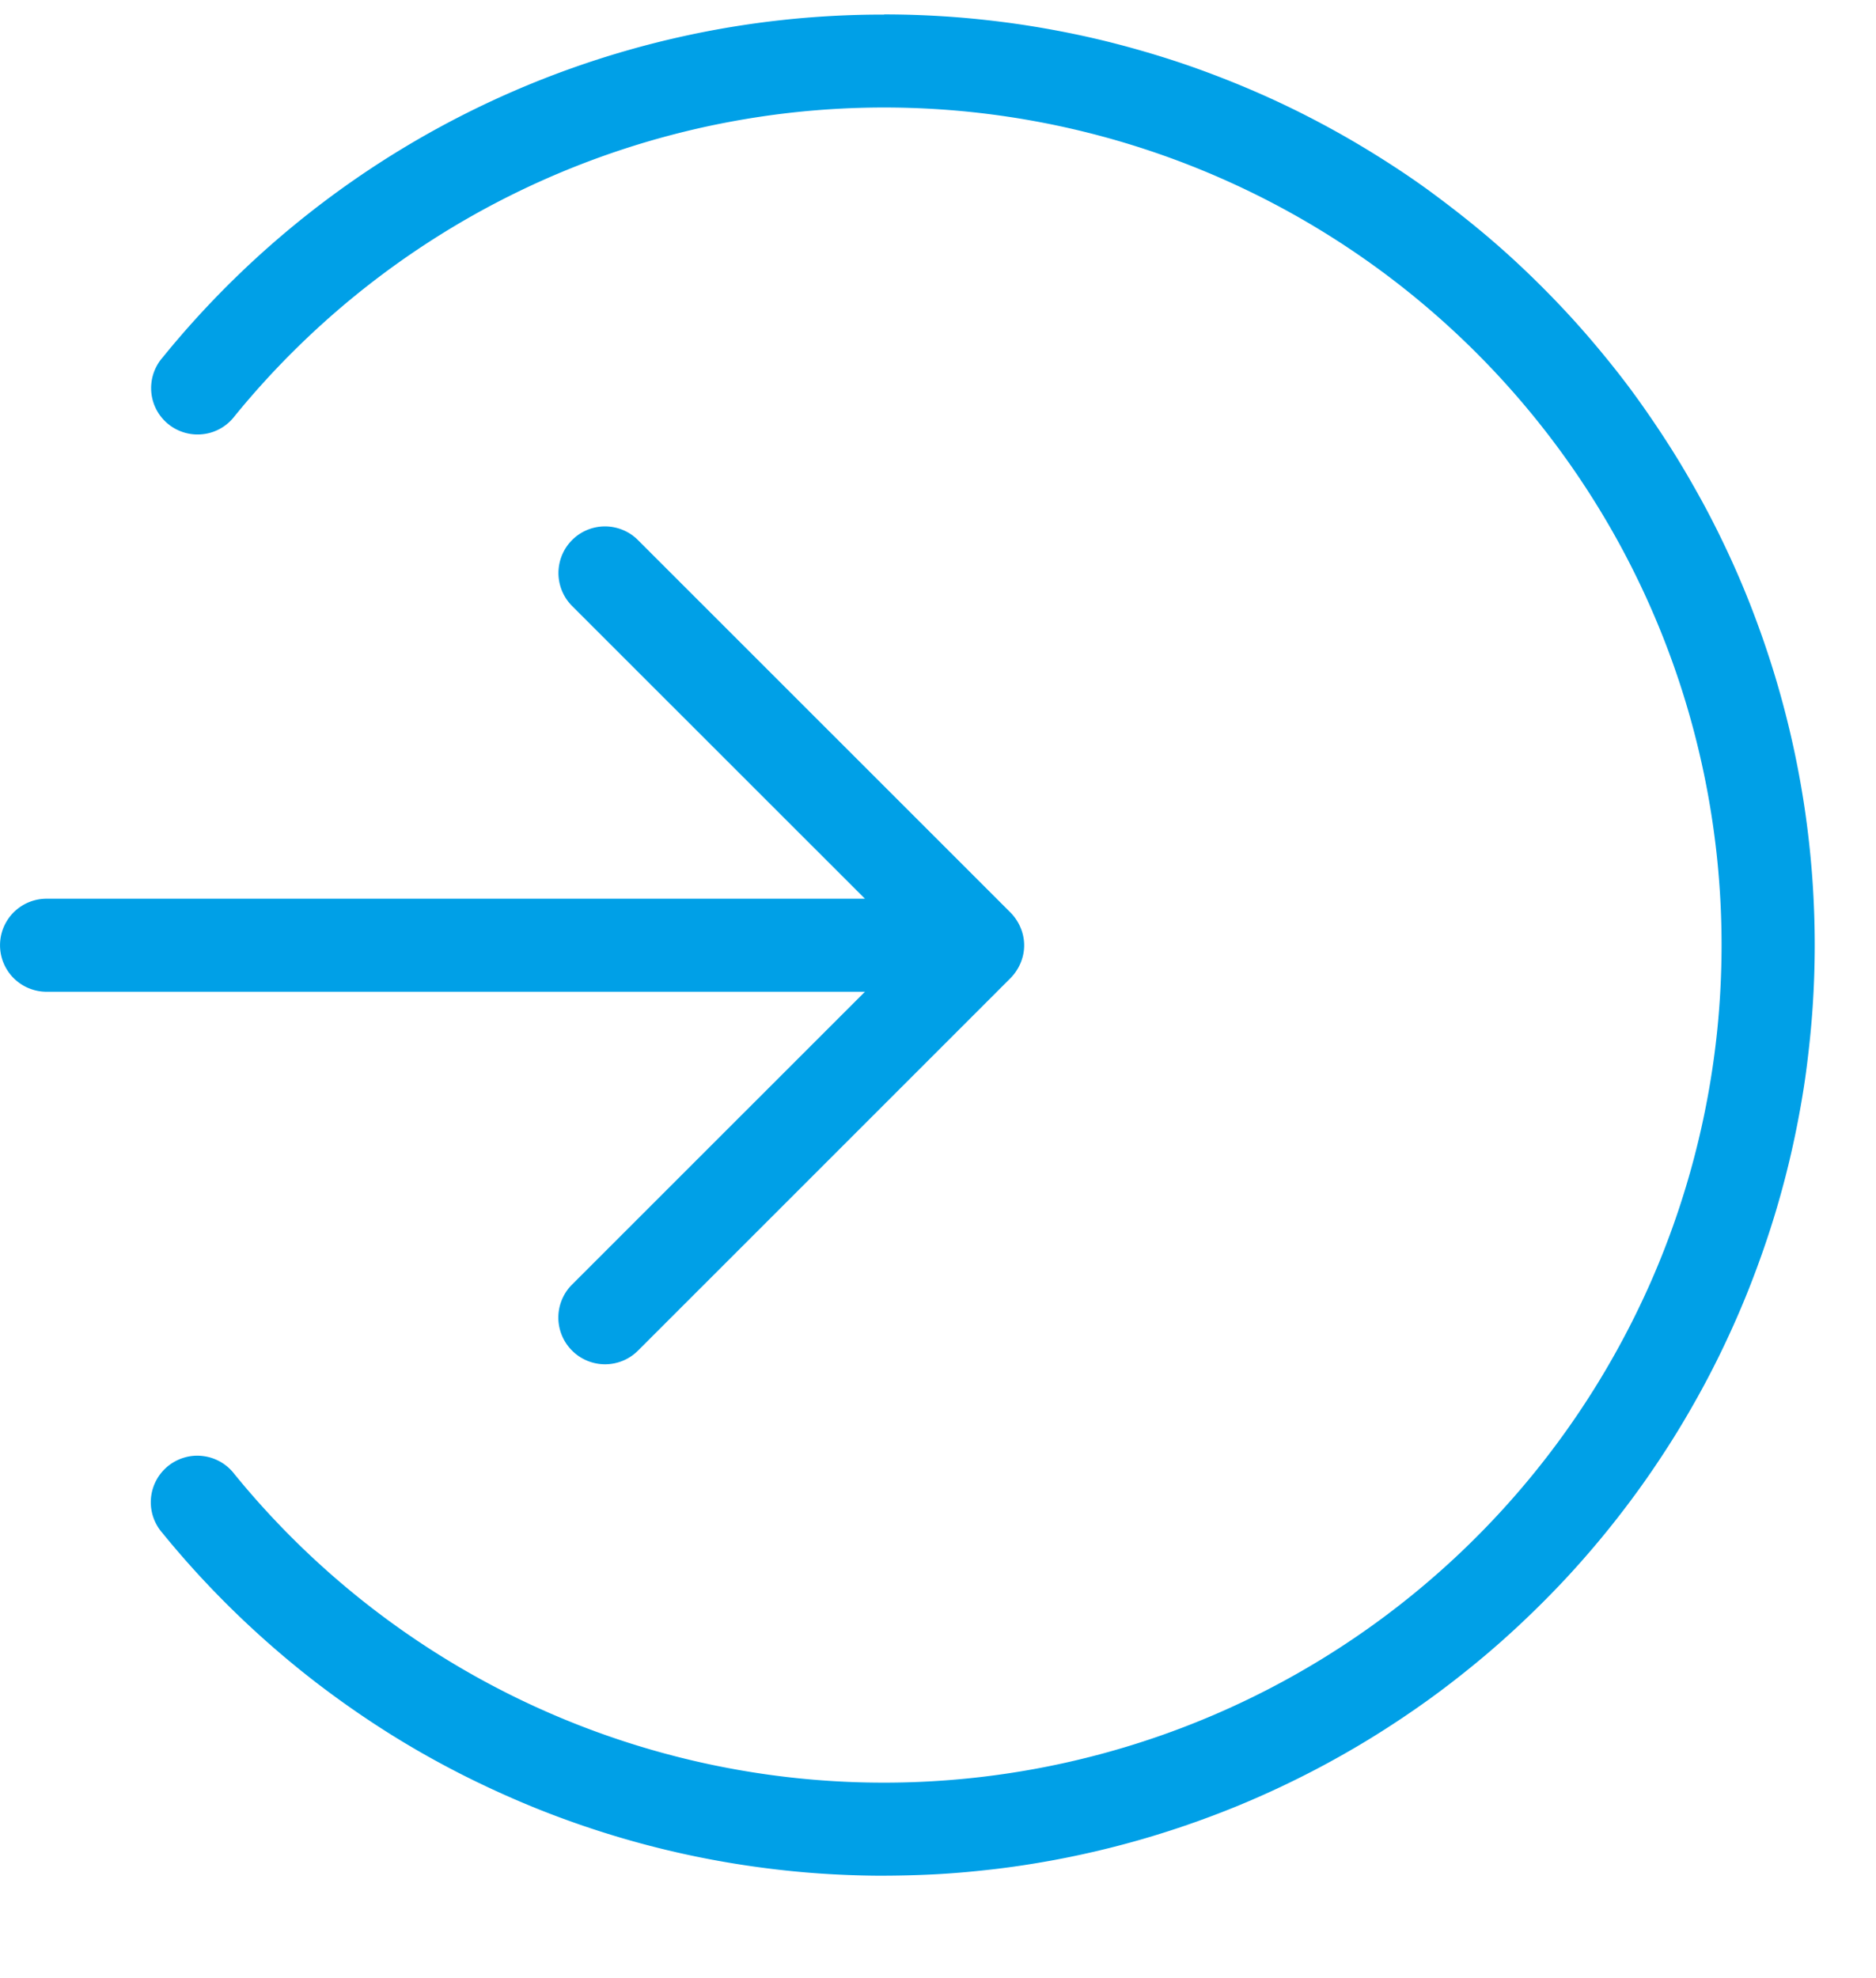 <svg xmlns="http://www.w3.org/2000/svg" xmlns:xlink="http://www.w3.org/1999/xlink" width="54" height="56.946" viewBox="0 0 54 56.946">
  <defs>
    <clipPath id="clip-path">
      <rect id="長方形_1042" data-name="長方形 1042" width="54" height="56.947" transform="translate(400.38 329.836)" fill="none"/>
    </clipPath>
  </defs>
  <g id="icon-application" transform="translate(-400.38 -329.836)" clip-path="url(#clip-path)">
    <path id="パス_242" data-name="パス 242" d="M425.908,330.263a26.688,26.688,0,0,0-20.77,9.87,1.34,1.34,0,0,0-.176,1.507,1.34,1.34,0,0,0,1.344.7,1.316,1.316,0,0,0,.507-.168,1.339,1.339,0,0,0,.4-.353,24.117,24.117,0,0,1,19.526-8.867,24.113,24.113,0,0,1,15.627,6.48,24.153,24.153,0,0,1,4.557,5.8,24.08,24.08,0,0,1,1.963,4.523,24.181,24.181,0,0,1,1,4.826,24.219,24.219,0,0,1,0,4.93,24.16,24.16,0,0,1-1.869,7.138,24.343,24.343,0,0,1-1.1,2.211,24.112,24.112,0,0,1-36.223,6.9,24.15,24.15,0,0,1-3.488-3.483,1.339,1.339,0,0,0-.908-.521,1.3,1.3,0,0,0-.533.043,1.339,1.339,0,0,0-.636,2.168q.532.654,1.105,1.273t1.183,1.2q.612.582,1.257,1.125t1.325,1.043q.678.5,1.387.958t1.445.868q.737.411,1.5.775t1.544.681q.781.315,1.582.581t1.616.481q.816.215,1.644.378t1.663.273q.836.112,1.677.17t1.685.063c.563,0,1.124-.012,1.686-.043s1.121-.083,1.679-.149,1.114-.152,1.667-.254,1.1-.222,1.647-.359,1.087-.291,1.622-.462,1.065-.359,1.59-.563,1.04-.425,1.55-.662,1.012-.489,1.506-.758.98-.552,1.455-.851.943-.613,1.4-.941.9-.671,1.337-1.028.859-.726,1.27-1.109.811-.778,1.2-1.187.76-.828,1.121-1.26.706-.874,1.039-1.327.65-.918.954-1.391.59-.956.864-1.448.53-.991.771-1.5.467-1.023.675-1.545.4-1.05.577-1.585.335-1.073.477-1.617.266-1.093.373-1.644.2-1.107.269-1.665.127-1.116.164-1.678.056-1.122.058-1.685-.015-1.124-.048-1.685-.086-1.121-.154-1.679-.155-1.113-.259-1.666-.225-1.1-.364-1.646-.294-1.086-.467-1.621-.362-1.064-.567-1.588-.428-1.04-.667-1.549-.492-1.011-.762-1.5-.554-.978-.855-1.452-.616-.941-.945-1.4-.674-.9-1.032-1.334-.728-.857-1.112-1.266-.782-.809-1.191-1.195-.83-.758-1.264-1.116-.876-.7-1.331-1.036-.919-.648-1.393-.949-.958-.589-1.45-.86-.993-.528-1.5-.767-1.025-.463-1.548-.67-1.051-.4-1.586-.573-1.075-.33-1.619-.471-1.093-.263-1.645-.368-1.108-.194-1.665-.264-1.118-.124-1.679-.159-1.123-.053-1.685-.053" transform="translate(-0.077 -0.007)" fill="#00a0e7"/>
    <path id="パス_243" data-name="パス 243" d="M416.846,367.082a1.342,1.342,0,0,0,0,1.9,1.341,1.341,0,0,0,1.9,0l10.717-10.717a1.377,1.377,0,0,0,.292-.436,1.3,1.3,0,0,0,0-1.024,1.377,1.377,0,0,0-.292-.436L418.742,345.65a1.32,1.32,0,0,0-.434-.29,1.341,1.341,0,0,0-1.027,0,1.343,1.343,0,0,0-.435,2.187l8.431,8.428H401.72a1.339,1.339,0,1,0,0,2.678h23.557Z" transform="translate(0 -0.269)" fill="#00a0e7"/>
  </g>
</svg>
